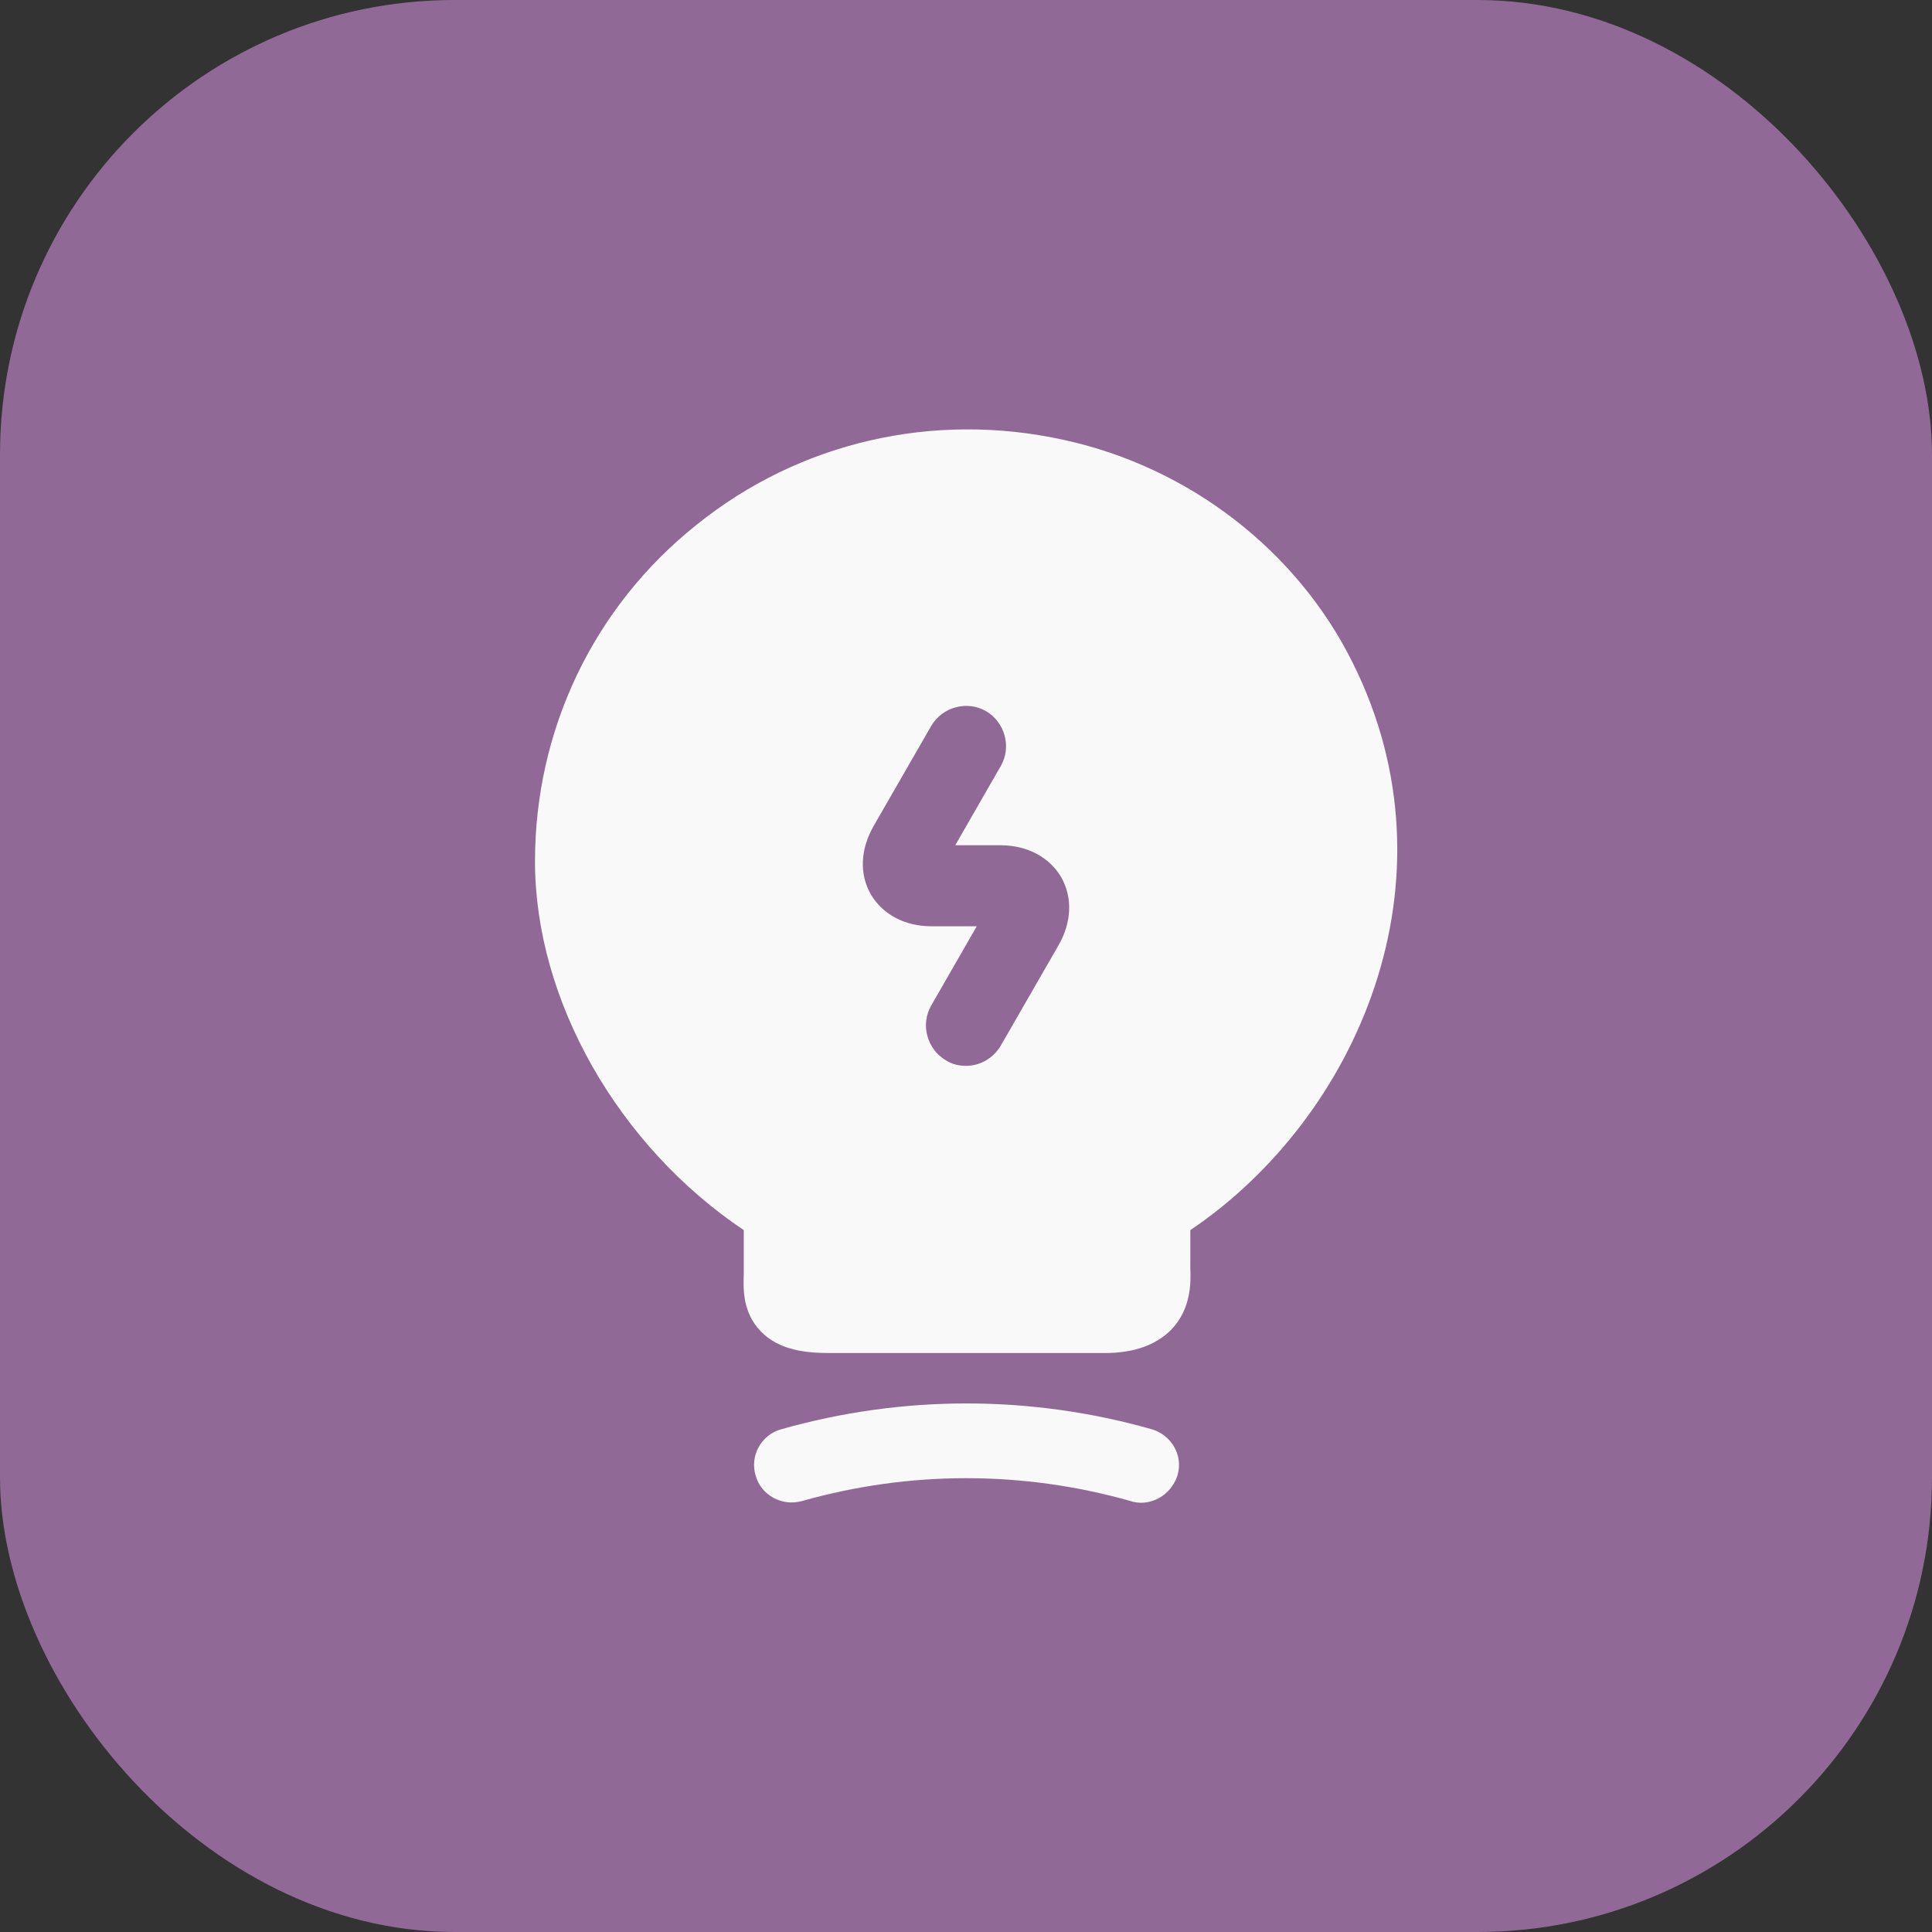 <?xml version="1.0" encoding="UTF-8"?> <svg xmlns="http://www.w3.org/2000/svg" width="34" height="34" viewBox="0 0 34 34" fill="none"><rect x="0" y="0" width="34" height="34" fill="#333333" stroke="none"/><rect width="34" height="34" rx="8" fill="#906996"></rect><path d="M20.079 26.446C20.023 26.446 19.956 26.436 19.9 26.417C18.001 25.879 16.008 25.879 14.11 26.417C13.76 26.512 13.392 26.314 13.297 25.964C13.193 25.614 13.401 25.246 13.751 25.152C15.885 24.547 18.134 24.547 20.268 25.152C20.618 25.256 20.826 25.614 20.722 25.964C20.627 26.257 20.363 26.446 20.079 26.446Z" fill="#F9F9F9"></path><path d="M23.81 11.673C22.828 9.689 20.93 8.225 18.729 7.743C16.424 7.233 14.062 7.781 12.258 9.236C10.445 10.681 9.415 12.844 9.415 15.158C9.415 17.605 10.879 20.165 13.089 21.648V22.431C13.08 22.696 13.07 23.102 13.392 23.433C13.722 23.773 14.213 23.811 14.601 23.811H19.447C19.956 23.811 20.344 23.669 20.608 23.404C20.967 23.036 20.958 22.564 20.948 22.309V21.648C23.877 19.673 25.718 15.508 23.81 11.673ZM18.625 16.641L17.614 18.398C17.482 18.625 17.246 18.757 17 18.757C16.877 18.757 16.754 18.729 16.651 18.663C16.311 18.464 16.197 18.03 16.386 17.699L17.189 16.301H16.395C15.923 16.301 15.536 16.093 15.328 15.744C15.12 15.385 15.139 14.95 15.375 14.535L16.386 12.778C16.584 12.438 17.019 12.325 17.349 12.513C17.689 12.712 17.803 13.146 17.614 13.477L16.811 14.875H17.605C18.077 14.875 18.464 15.083 18.672 15.432C18.88 15.791 18.861 16.235 18.625 16.641Z" fill="#F9F9F9"></path></svg> 